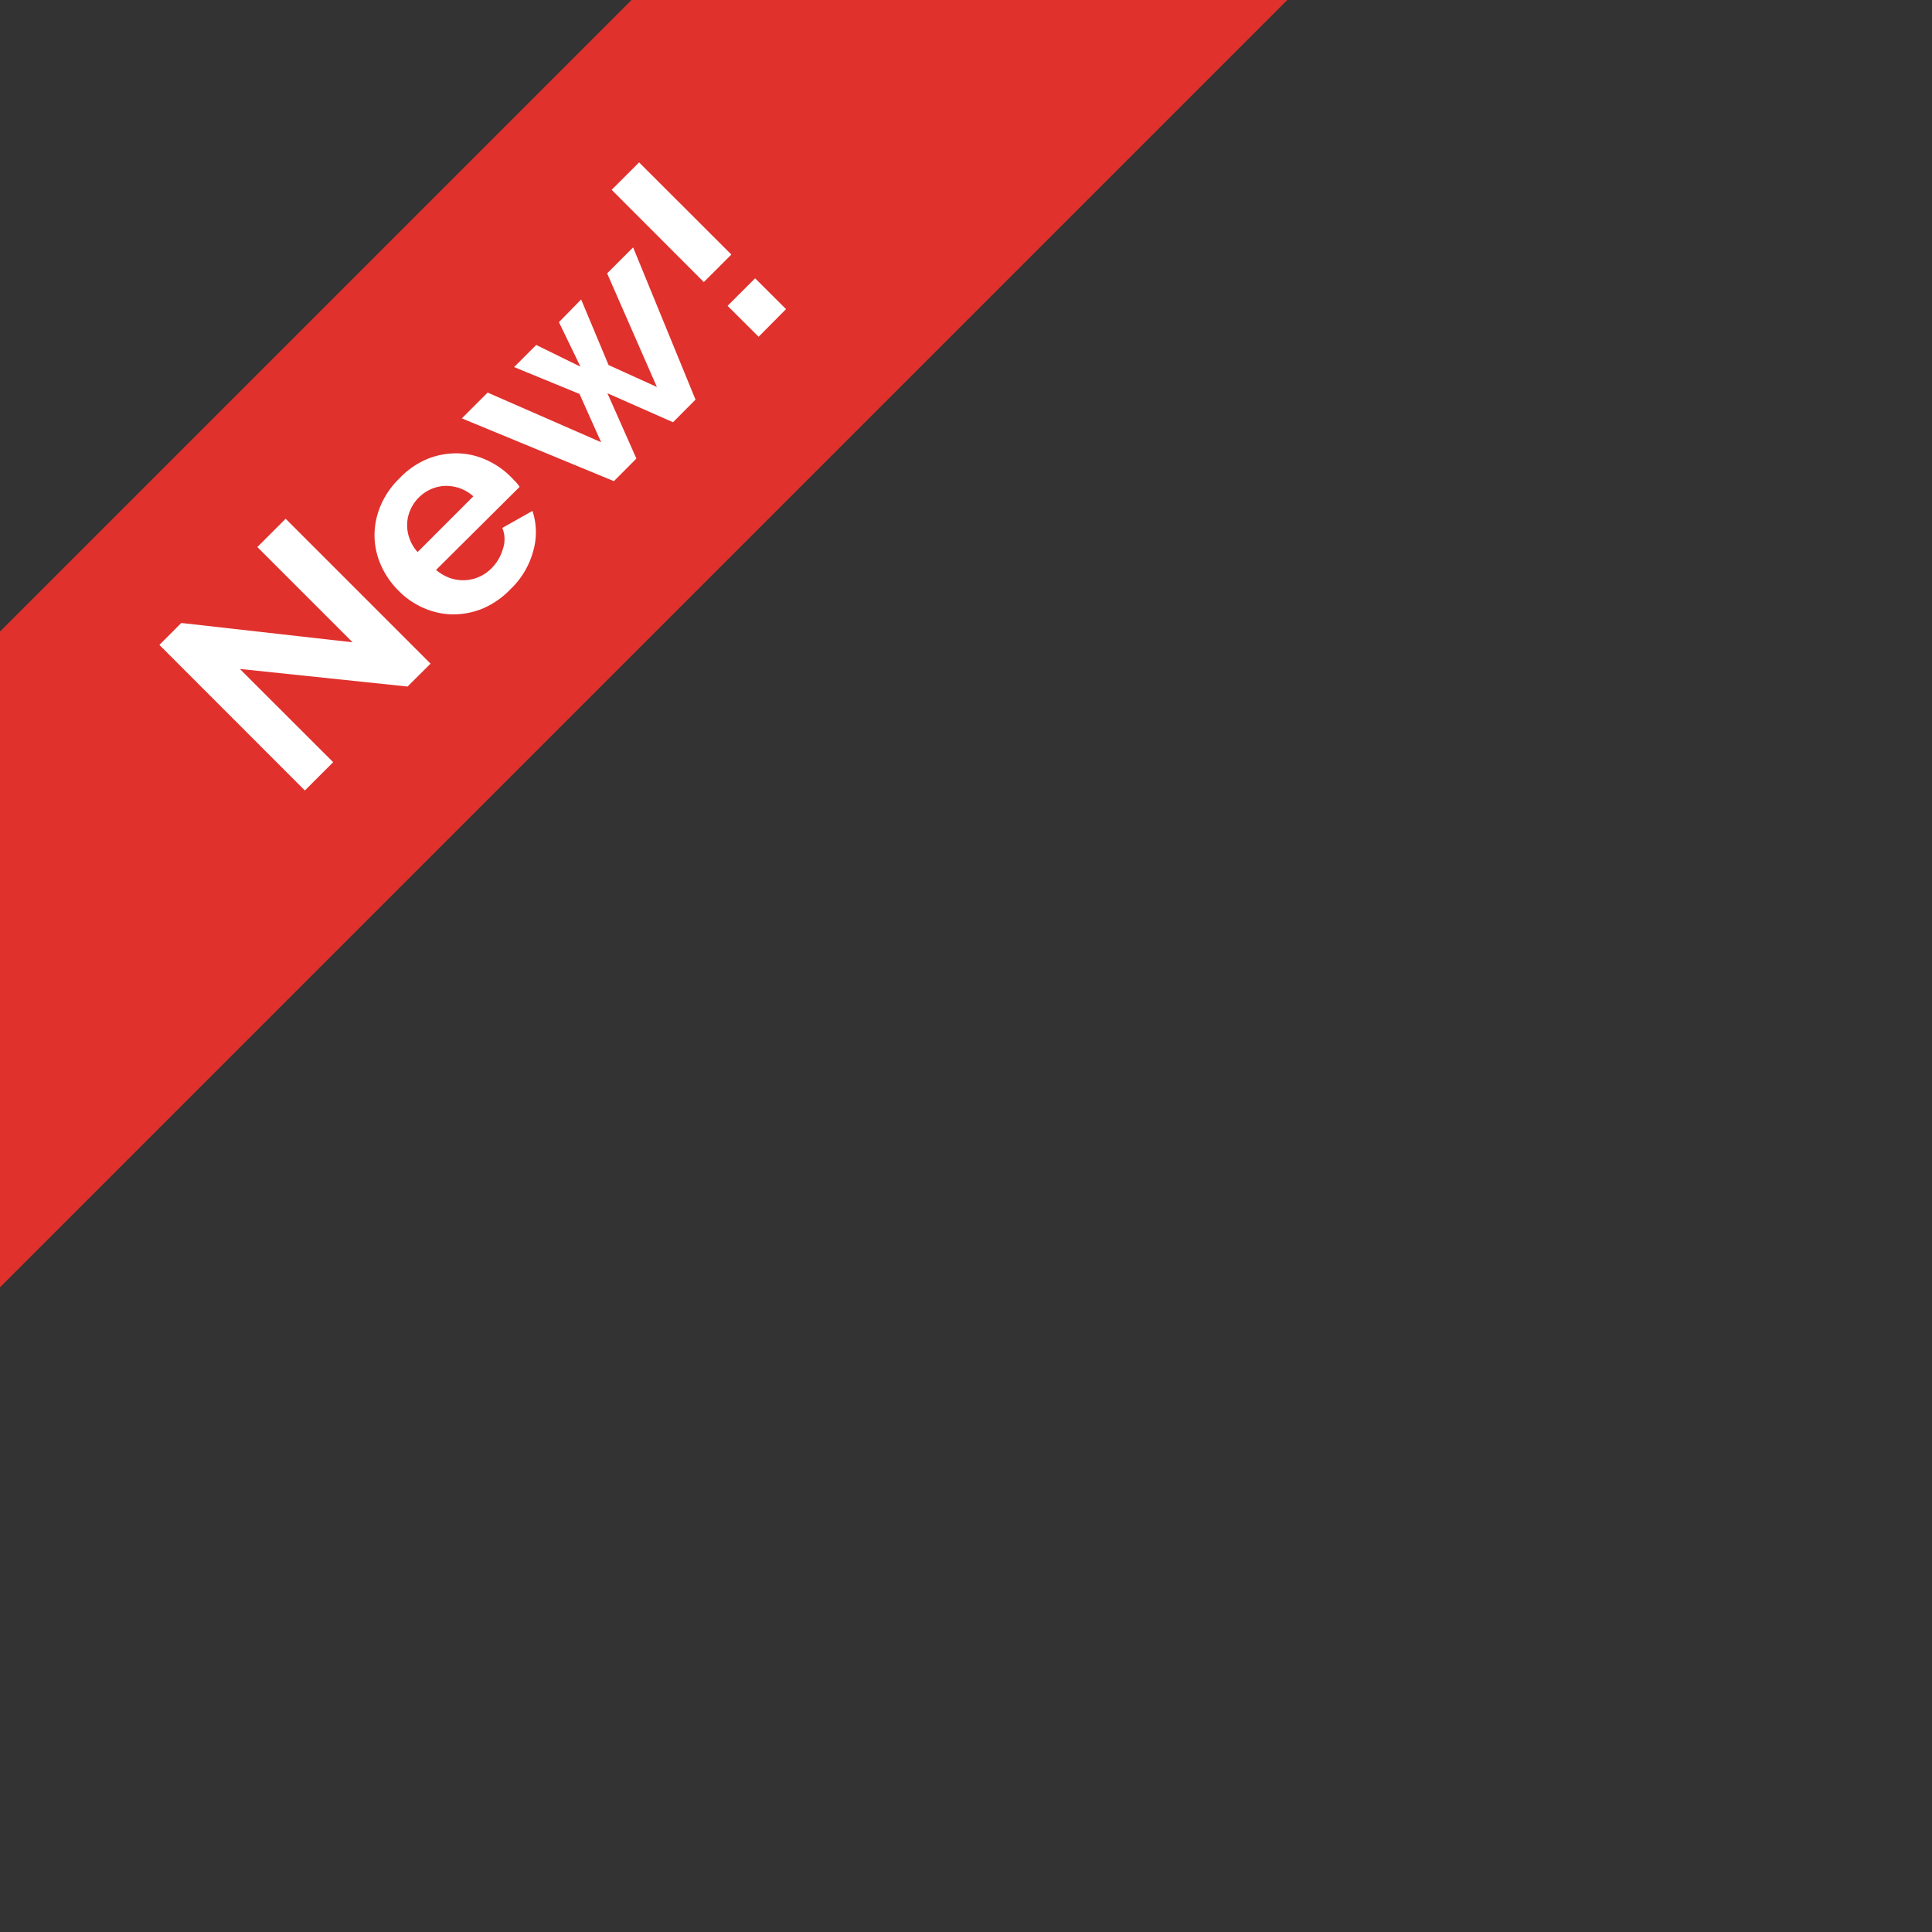 <svg id="New" xmlns="http://www.w3.org/2000/svg" xmlns:xlink="http://www.w3.org/1999/xlink" viewBox="0 0 200 200" width="200" height="200">
  <rect x="0" y="0" width="200" height="200" fill="#333333" stroke="none"/>
  <defs>
    <style>
      .cls-1 {
        fill: none;
      }

      .cls-2 {
        clip-path: url(#clip-path);
      }

      .cls-3 {
        fill: #e0312d;
      }

      .cls-4 {
        fill: #fff;
      }
    </style>
    <clipPath id="clip-path">
      <rect class="cls-1" width="200" height="200"/>
    </clipPath>
  </defs>
  <g class="cls-2">
    <rect class="cls-3" x="-148.29" y="23.61" width="400" height="48" transform="translate(-18.52 50.51) rotate(-45)"/>
  </g>
  <g>
    <path class="cls-4" d="M24.83,69.25l9.66,9.65-2.93,2.93L16.5,66.76l2.27-2.27,17.73,2-9.86-9.86,2.93-2.93,15,15-2.38,2.37Z"/>
    <path class="cls-4" d="M52.84,61a8.77,8.77,0,0,1-2.88,2,8,8,0,0,1-3.08.6,7.68,7.68,0,0,1-3-.65,8.08,8.08,0,0,1-2.59-1.77,8.57,8.57,0,0,1-1.84-2.64,7.72,7.72,0,0,1-.68-3,7.87,7.87,0,0,1,.6-3.12,8.6,8.6,0,0,1,2-2.92,8.46,8.46,0,0,1,2.9-2,7.94,7.94,0,0,1,3.07-.57,7.49,7.49,0,0,1,3,.68,8.51,8.51,0,0,1,2.56,1.77l.52.54a3.92,3.92,0,0,1,.37.48L45.14,59a4.75,4.75,0,0,0,1.48.85,4.12,4.12,0,0,0,4.24-1,4.57,4.57,0,0,0,1.19-2A3.07,3.07,0,0,0,52,54.65l3.12-1.76a7,7,0,0,1,.12,4A8.53,8.53,0,0,1,52.84,61ZM49,51.38a4.21,4.21,0,0,0-2.93-1.08,4.06,4.06,0,0,0-2.74,1.23,4,4,0,0,0-.86,1.28,3.77,3.77,0,0,0-.32,1.44,3.91,3.91,0,0,0,.24,1.49,4.26,4.26,0,0,0,.84,1.41Z"/>
    <path class="cls-4" d="M62.85,28.3l2.69-2.69L72,41.37l-2.33,2.34-6.79-3,3,6.76-2.33,2.34-15.74-6.5,2.67-2.67,11.75,5.14-2.24-5L53.22,38l2.29-2.29,4.58,2.25-2.23-4.61L60.16,31,63,37.79,68,40.06Z"/>
    <path class="cls-4" d="M72.86,29.2l-9.54-9.55,2.84-2.84,9.55,9.54Zm5.67,5.66-3.21-3.2,2.85-2.85L81.37,32Z"/>
  </g>
</svg>
